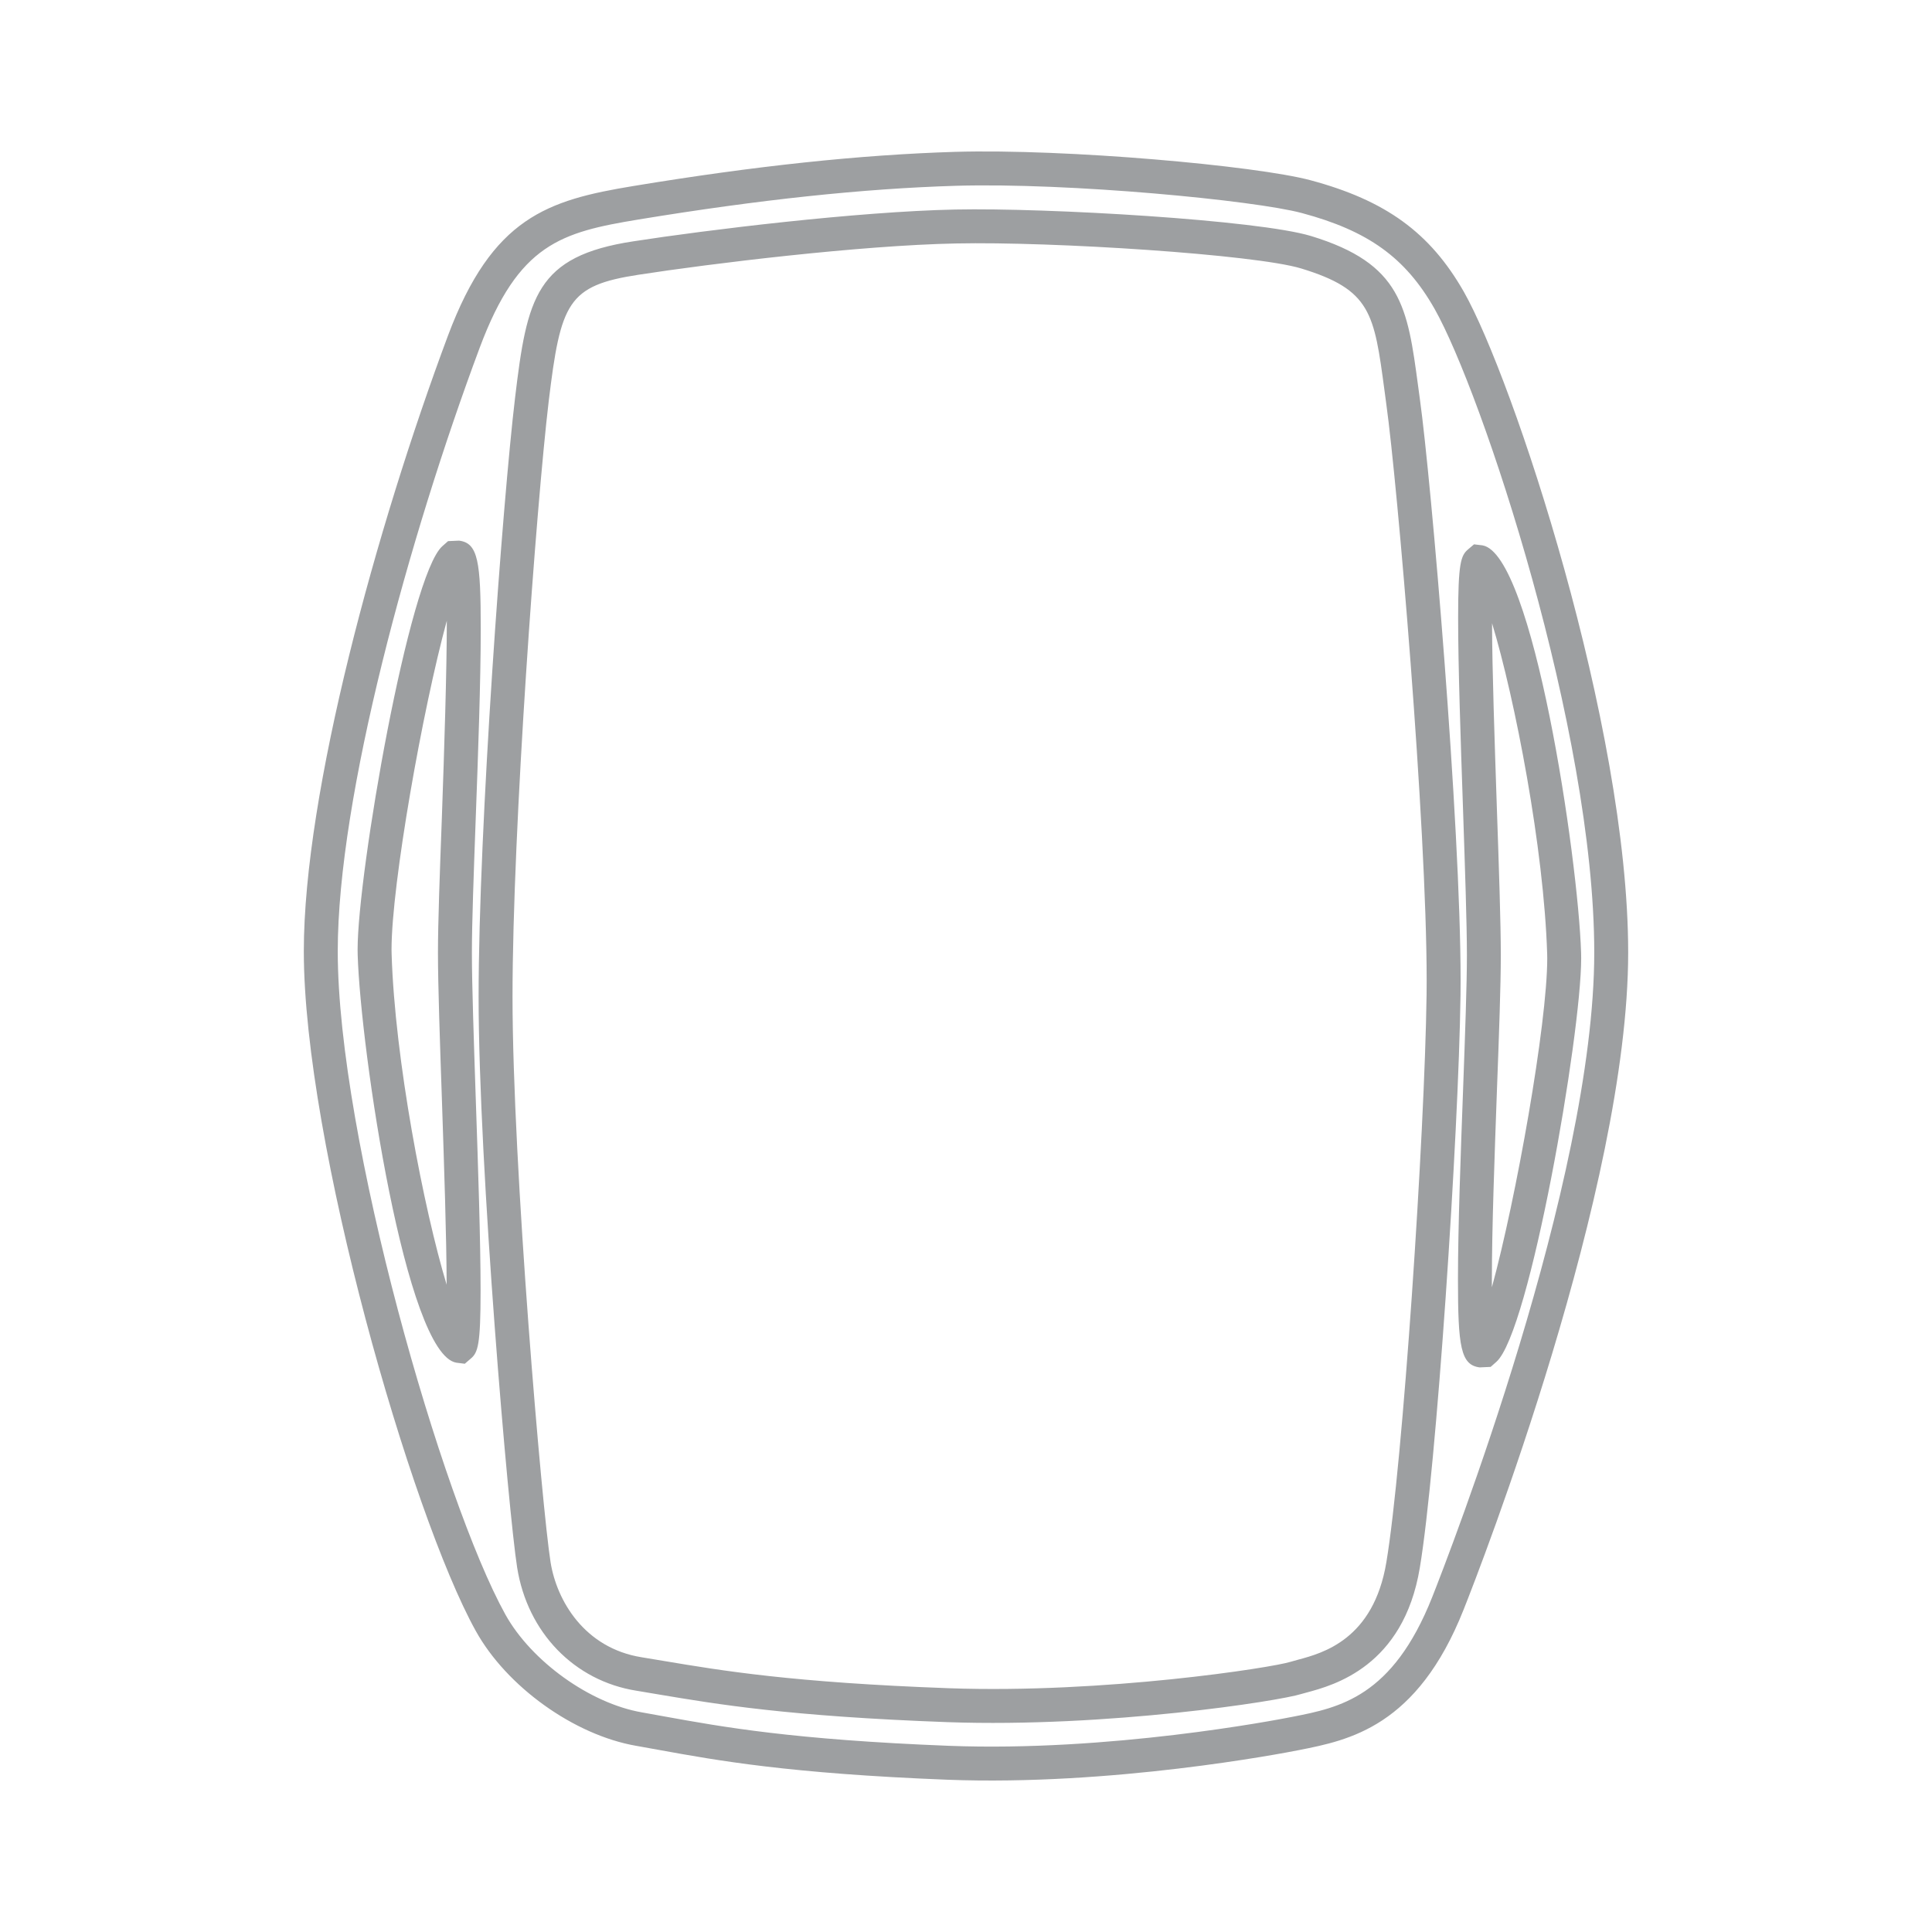 <?xml version="1.0" encoding="utf-8"?>
<!-- Generator: Adobe Illustrator 15.1.0, SVG Export Plug-In . SVG Version: 6.00 Build 0)  -->
<!DOCTYPE svg PUBLIC "-//W3C//DTD SVG 1.1//EN" "http://www.w3.org/Graphics/SVG/1.1/DTD/svg11.dtd">
<svg version="1.1" id="Слой_1" xmlns="http://www.w3.org/2000/svg" xmlns:xlink="http://www.w3.org/1999/xlink" x="0px" y="0px"
	 width="269.291px" height="269.292px" viewBox="0 0 269.291 269.292" enable-background="new 0 0 269.291 269.292"
	 xml:space="preserve">
<path fill-rule="evenodd" clip-rule="evenodd" fill="none" d="M0,269.292h269.291V0.001H0V269.292z"/>
<path fill="#9D9FA1" d="M226.943,132.761c0,32.804-20.589,85.688-22.942,91.605c-6.471,16.321-15.964,18.189-22.896,19.562
	c-2.606,0.519-26.137,5.006-49.021,4.141c-22.123-0.865-32.146-2.688-40.209-4.152l-3.206-0.577
	c-8.64-1.5-18.051-8.236-22.365-16.033c-9.008-16.24-23.957-68.145-23.957-94.719c0-22.111,10.093-59.021,20.093-85.804
	C68.623,30.29,76.316,27.902,88.266,25.93c16.967-2.803,31.64-4.36,44.846-4.764c15.56-0.45,41.939,1.926,49.551,3.956
	c10.497,2.814,16.69,7.324,21.386,15.571C210.841,52.667,226.943,101.099,226.943,132.761z M47.077,132.588
	c0,25.94,14.567,76.587,23.357,92.436c3.621,6.528,11.811,12.411,19.043,13.656l3.253,0.588c7.912,1.43,17.751,3.218,39.539,4.072
	c22.342,0.854,45.364-3.541,47.913-4.049c6.517-1.28,13.911-2.733,19.436-16.655c2.307-5.836,22.596-57.948,22.596-89.875
	c0-30.9-15.663-78.087-22.272-89.737c-4.049-7.117-9.239-10.854-18.501-13.333c-6.598-1.765-32.377-4.256-48.19-3.795
	c-12.988,0.392-27.452,1.938-44.223,4.694c-10.842,1.788-16.748,3.391-22.157,17.855C57.02,74.824,47.077,111.065,47.077,132.588z
	 M220.392,133.568c0,10.692-7.186,52.158-11.823,56.253l-0.796,0.704l-1.533,0.069c-2.642-0.334-3.022-2.907-3.022-12.25
	c0-7.255,0.381-17.498,0.715-26.529c0.277-7.589,0.531-14.522,0.531-18.663c0-4.44-0.266-12.157-0.543-20.416
	c-0.334-9.747-0.68-19.816-0.68-26.644c0-7.625,0.38-8.663,1.384-9.516l0.831-0.704l1.164,0.139
	c7.06,1.165,13.346,43.542,13.761,56.795L220.392,133.568z M207.945,179.429c3.357-12.238,7.717-36.714,7.717-45.861l-0.011-0.623
	c-0.45-14.637-4.476-35.526-7.683-46.08c0.023,6.725,0.358,16.367,0.67,25.71c0.288,8.316,0.553,16.102,0.553,20.577
	c0,4.176-0.253,11.177-0.542,18.835c-0.322,8.985-0.704,19.182-0.704,26.356C207.945,178.725,207.945,179.083,207.945,179.429z
	 M203.586,136.694l-0.012,2.019c-0.276,19.77-3.368,66.034-5.675,79.817c-2.284,13.772-12.054,16.379-15.732,17.371l-0.796,0.219
	c-3.022,0.969-26.968,4.706-49.274,3.922c-22.169-0.808-32.192-2.503-40.244-3.853l-3.159-0.531
	c-8.64-1.373-15.168-8.108-16.609-17.151c-1.2-7.498-5.375-55.803-5.375-79.564c0-23.657,3.344-68.952,5.086-83.531
	C73.468,41.444,74.69,35.7,88.289,33.635c10.104-1.569,31.212-4.152,44.846-4.43c12.86-0.265,42.215,1.454,49.597,3.691
	c12.642,3.853,13.45,9.897,14.926,20.877l0.254,1.88C199.469,66.819,203.586,114.709,203.586,136.694z M71.438,138.943
	c0,23.565,4.118,71.409,5.306,78.826c0.854,5.306,4.694,11.95,12.699,13.23l3.195,0.53c7.924,1.327,17.774,2.987,39.62,3.783
	c21.685,0.773,45.122-2.872,47.66-3.691l1.026-0.288c3.414-0.911,10.508-2.814,12.295-13.587
	c2.284-13.622,5.341-59.471,5.605-79.103l0.012-1.949c0-21.8-4.083-69.31-5.629-80.394l-0.253-1.892
	c-1.442-10.773-1.881-14.026-11.615-16.99c-6.425-1.95-34.604-3.772-48.133-3.483c-13.403,0.265-34.233,2.814-44.223,4.36
	c-9.873,1.511-10.854,3.841-12.526,17.67C74.76,70.453,71.438,115.448,71.438,138.943z M67.008,87.662
	c0,7.267-0.368,17.498-0.703,26.529c-0.277,7.555-0.53,14.476-0.53,18.593c0,4.452,0.266,12.18,0.542,20.45
	c0.335,9.747,0.669,19.816,0.669,26.645c0,7.612-0.369,8.65-1.372,9.493l-0.831,0.715l-1.177-0.15
	c-7.048-1.165-13.333-43.542-13.749-56.795l-0.012-0.784c0-10.681,7.175-52.124,11.812-56.229l0.796-0.704l1.534-0.069
	C66.64,75.689,67.008,78.273,67.008,87.662z M61.045,132.784c0-4.164,0.254-11.142,0.542-18.766
	c0.335-9.493,0.692-20.508,0.692-27.498c-3.345,12.226-7.705,36.69-7.705,45.837l0.012,0.646c0.449,14.625,4.475,35.514,7.67,46.068
	c-0.022-6.725-0.346-16.355-0.657-25.675C61.311,145.056,61.045,137.271,61.045,132.784z"/>
</svg>
